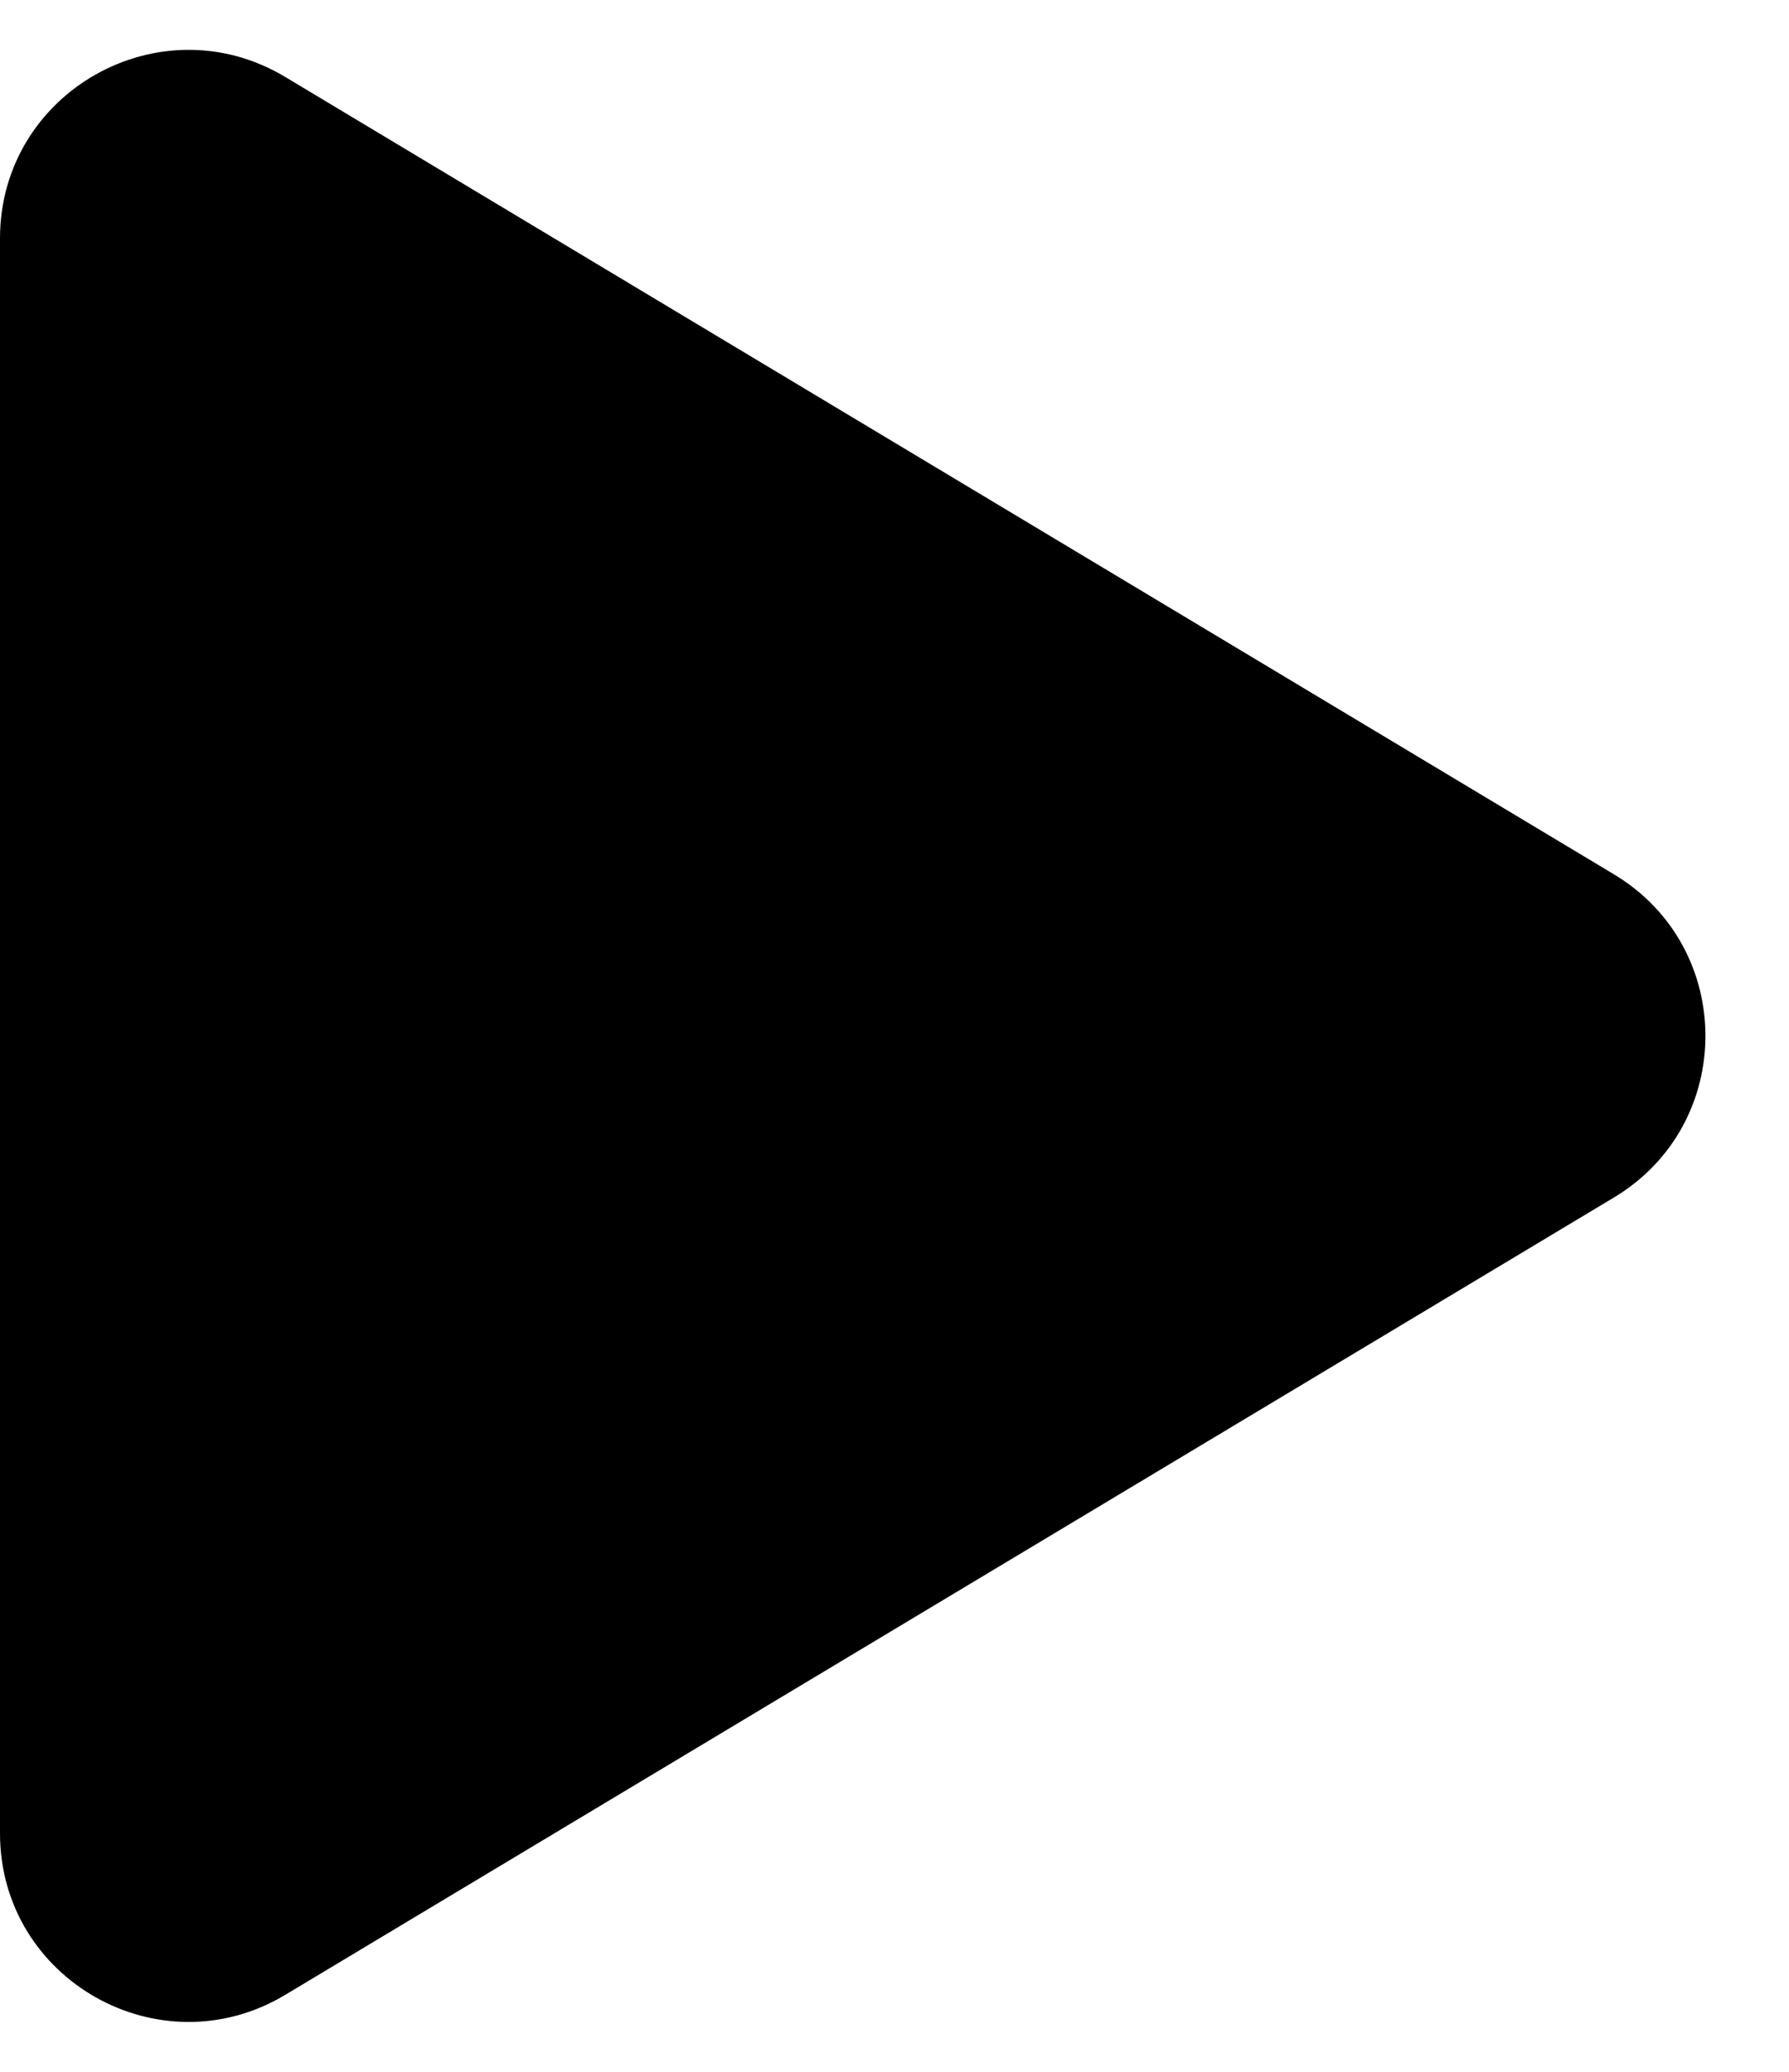 <svg width="19" height="22" viewBox="0 0 19 22" fill="none" xmlns="http://www.w3.org/2000/svg">
<path d="M17.142 9.285C18.436 10.062 18.436 11.938 17.142 12.715L3.029 21.183C1.696 21.982 8.86687e-08 21.022 1.58364e-07 19.468L9.17608e-07 2.532C9.87304e-07 0.978 1.696 0.018 3.029 0.817L17.142 9.285Z" fill="black"/>
</svg>
